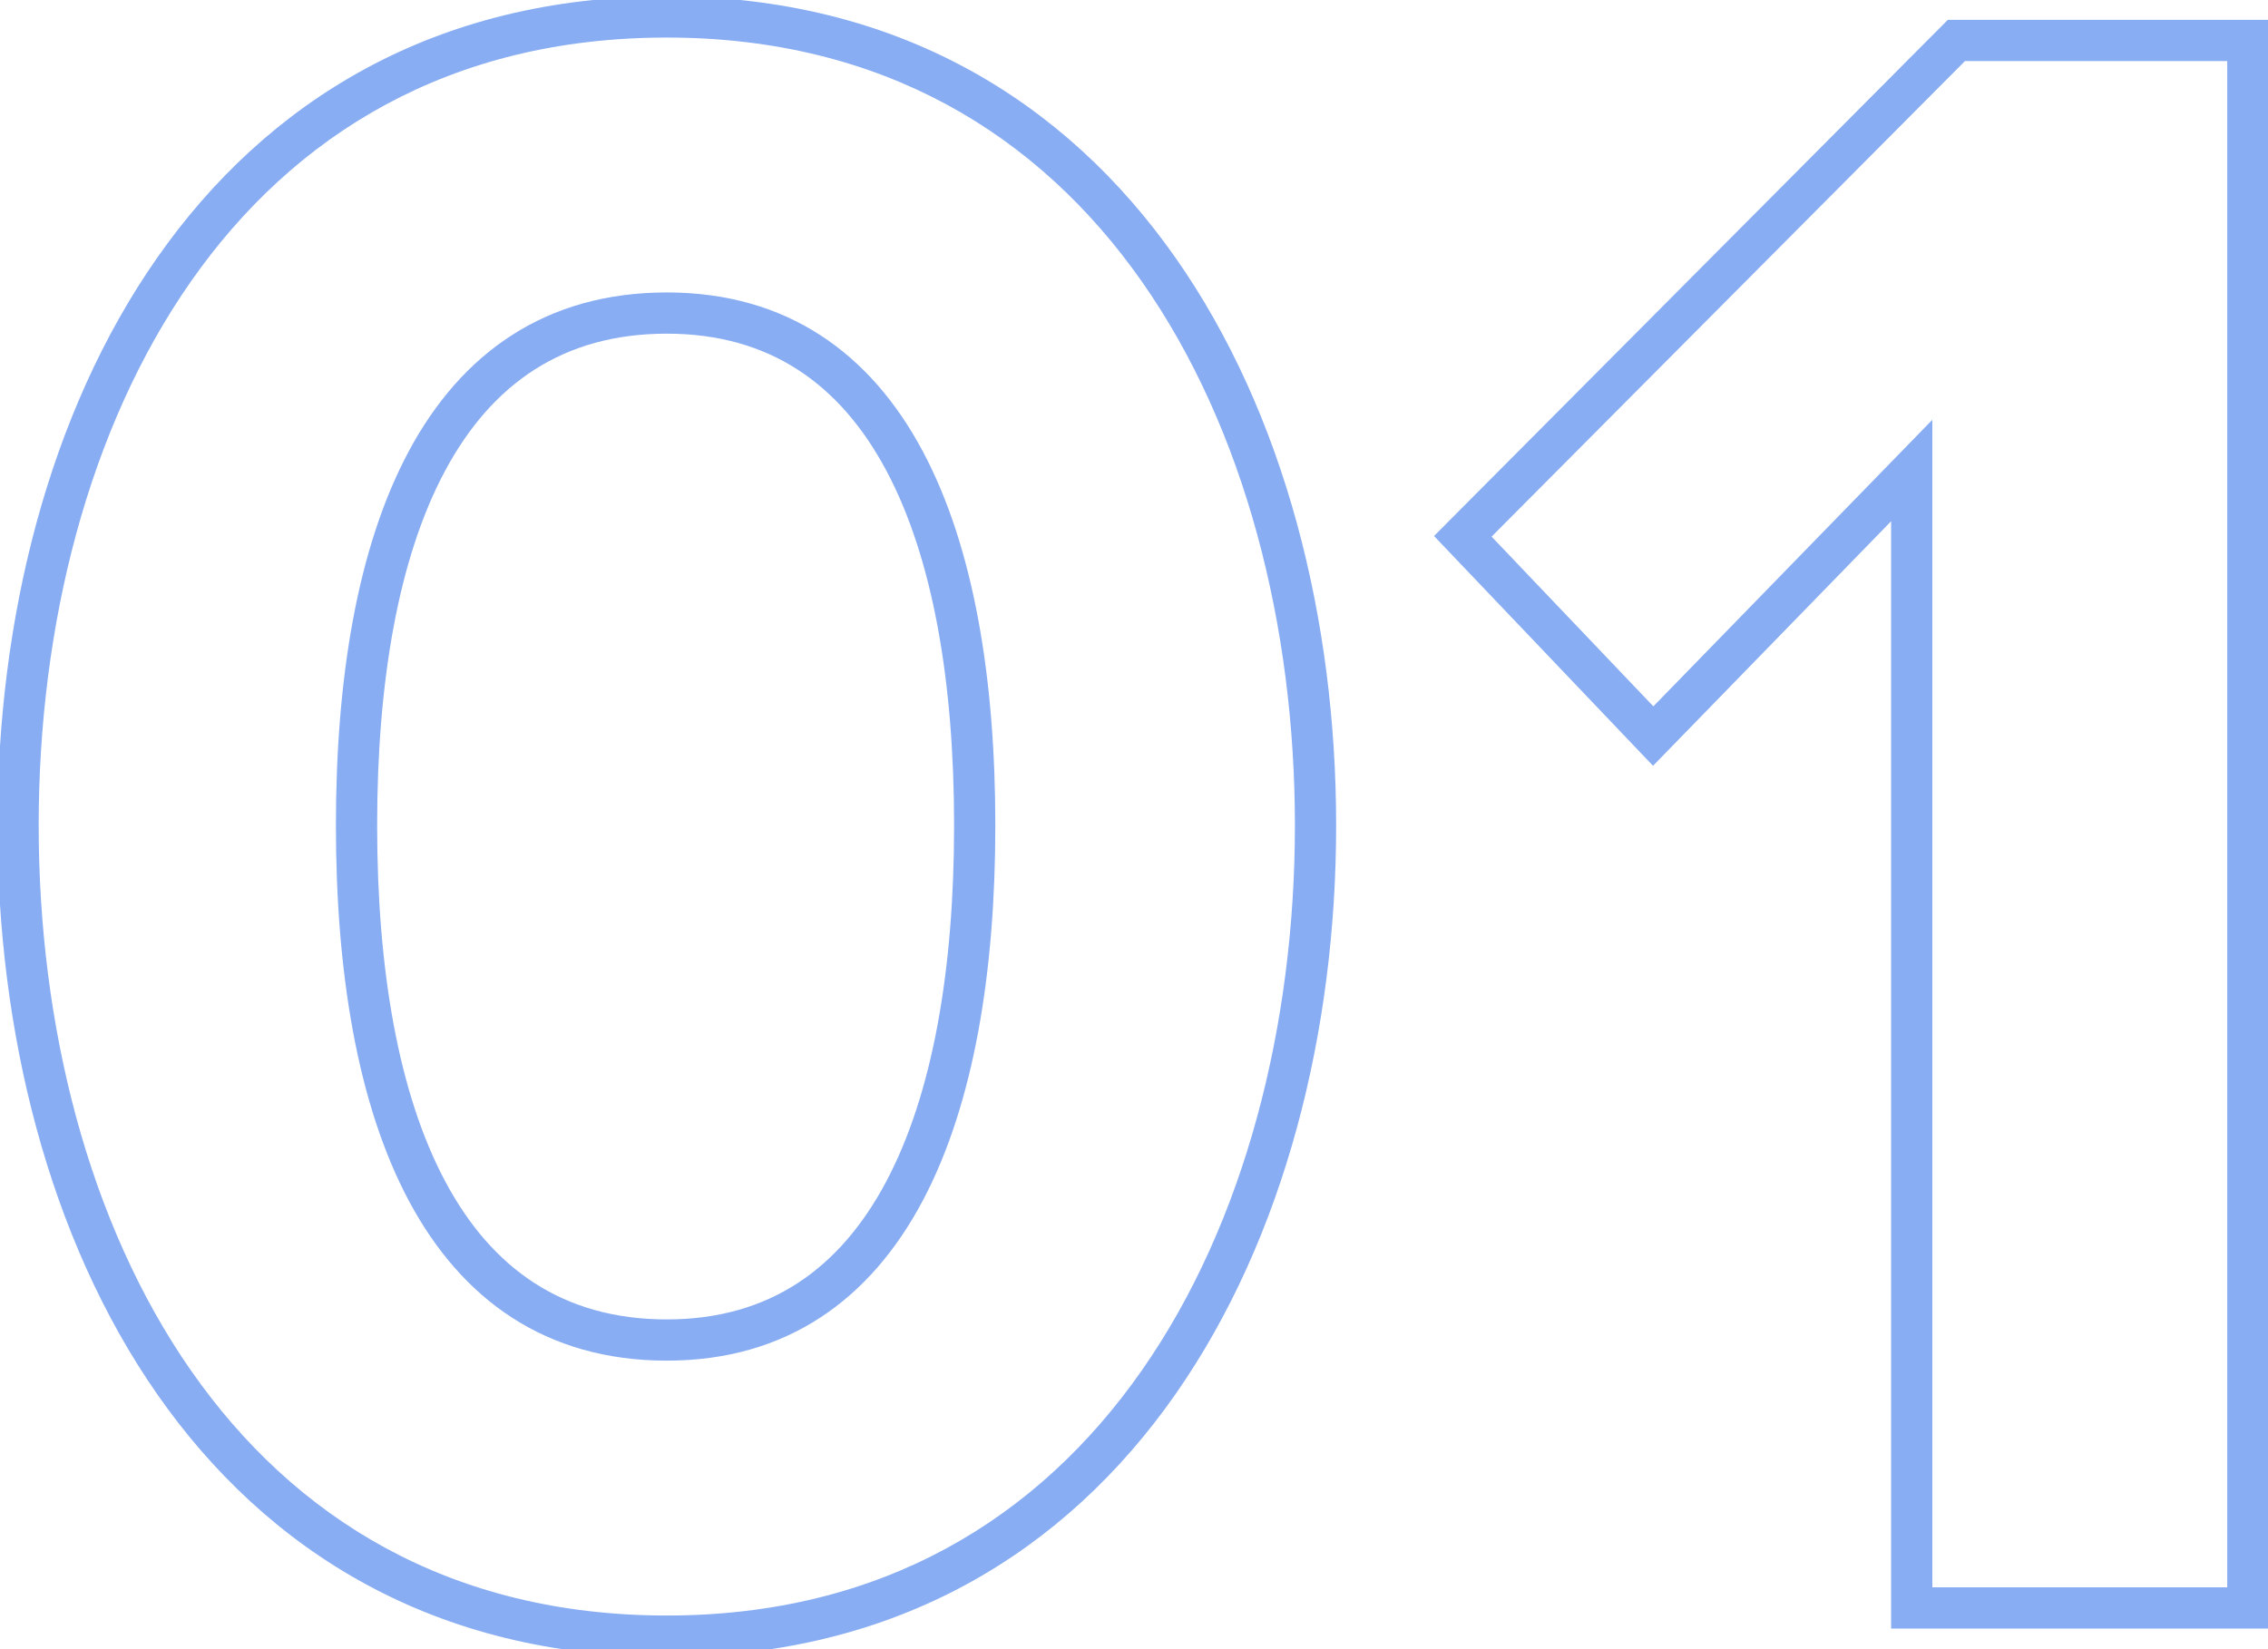 <svg width="110" height="80" viewBox="0 0 110 80" fill="none" xmlns="http://www.w3.org/2000/svg">
<path d="M-0.124 40.038C-0.124 49.988 2.332 60.036 7.622 67.628C12.939 75.257 21.102 80.368 32.34 80.368V78.368C21.804 78.368 14.235 73.618 9.263 66.484C4.265 59.313 1.876 49.696 1.876 40.038H-0.124ZM32.34 80.368C43.522 80.368 51.684 75.256 57.014 67.629C62.319 60.038 64.804 49.99 64.804 40.038H62.804C62.804 49.694 60.387 59.311 55.375 66.483C50.388 73.619 42.818 78.368 32.34 78.368V80.368ZM64.804 40.038C64.804 30.086 62.319 20.066 57.013 12.503C51.682 4.903 43.52 -0.178 32.34 -0.178V1.822C42.82 1.822 50.39 6.545 55.376 13.651C60.387 20.794 62.804 30.382 62.804 40.038H64.804ZM32.34 -0.178C21.104 -0.178 12.941 4.902 7.623 12.504C2.332 20.068 -0.124 30.088 -0.124 40.038H1.876C1.876 30.38 4.265 20.792 9.262 13.65C14.232 6.546 21.802 1.822 32.34 1.822V-0.178ZM46.274 40.038C46.274 46.98 45.254 53.031 42.985 57.311C40.751 61.524 37.33 64.004 32.34 64.004V66.004C38.18 66.004 42.226 63.012 44.752 58.248C47.242 53.55 48.274 47.118 48.274 40.038H46.274ZM32.34 64.004C27.289 64.004 23.84 61.52 21.594 57.309C19.312 53.03 18.292 46.98 18.292 40.038H16.292C16.292 47.118 17.323 53.551 19.83 58.25C22.372 63.017 26.447 66.004 32.34 66.004V64.004ZM18.292 40.038C18.292 33.096 19.313 27.075 21.593 22.827C23.837 18.647 27.284 16.186 32.34 16.186V14.186C26.452 14.186 22.375 17.14 19.831 21.881C17.323 26.553 16.292 32.958 16.292 40.038H18.292ZM32.34 16.186C37.334 16.186 40.755 18.642 42.986 22.825C45.254 27.074 46.274 33.096 46.274 40.038H48.274C48.274 32.958 47.242 26.554 44.751 21.883C42.222 17.145 38.176 14.186 32.34 14.186V16.186ZM92.721 78H91.721V79H92.721V78ZM109.023 78V79H110.023V78H109.023ZM109.023 1.962H110.023V0.962H109.023V1.962ZM94.887 1.962V0.962H94.472L94.179 1.257L94.887 1.962ZM70.947 26.016L70.239 25.311L69.552 26.001L70.223 26.706L70.947 26.016ZM80.181 35.706L79.457 36.396L80.174 37.148L80.898 36.404L80.181 35.706ZM92.721 22.824H93.721V20.363L92.005 22.127L92.721 22.824ZM92.721 79H109.023V77H92.721V79ZM110.023 78V1.962H108.023V78H110.023ZM109.023 0.962L94.887 0.962V2.962H109.023V0.962ZM94.179 1.257L70.239 25.311L71.656 26.721L95.596 2.667L94.179 1.257ZM70.223 26.706L79.457 36.396L80.905 35.016L71.671 25.326L70.223 26.706ZM80.898 36.404L93.438 23.521L92.005 22.127L79.465 35.008L80.898 36.404ZM91.721 22.824V78H93.721V22.824H91.721Z" fill="#88ADF2"/>
</svg>
